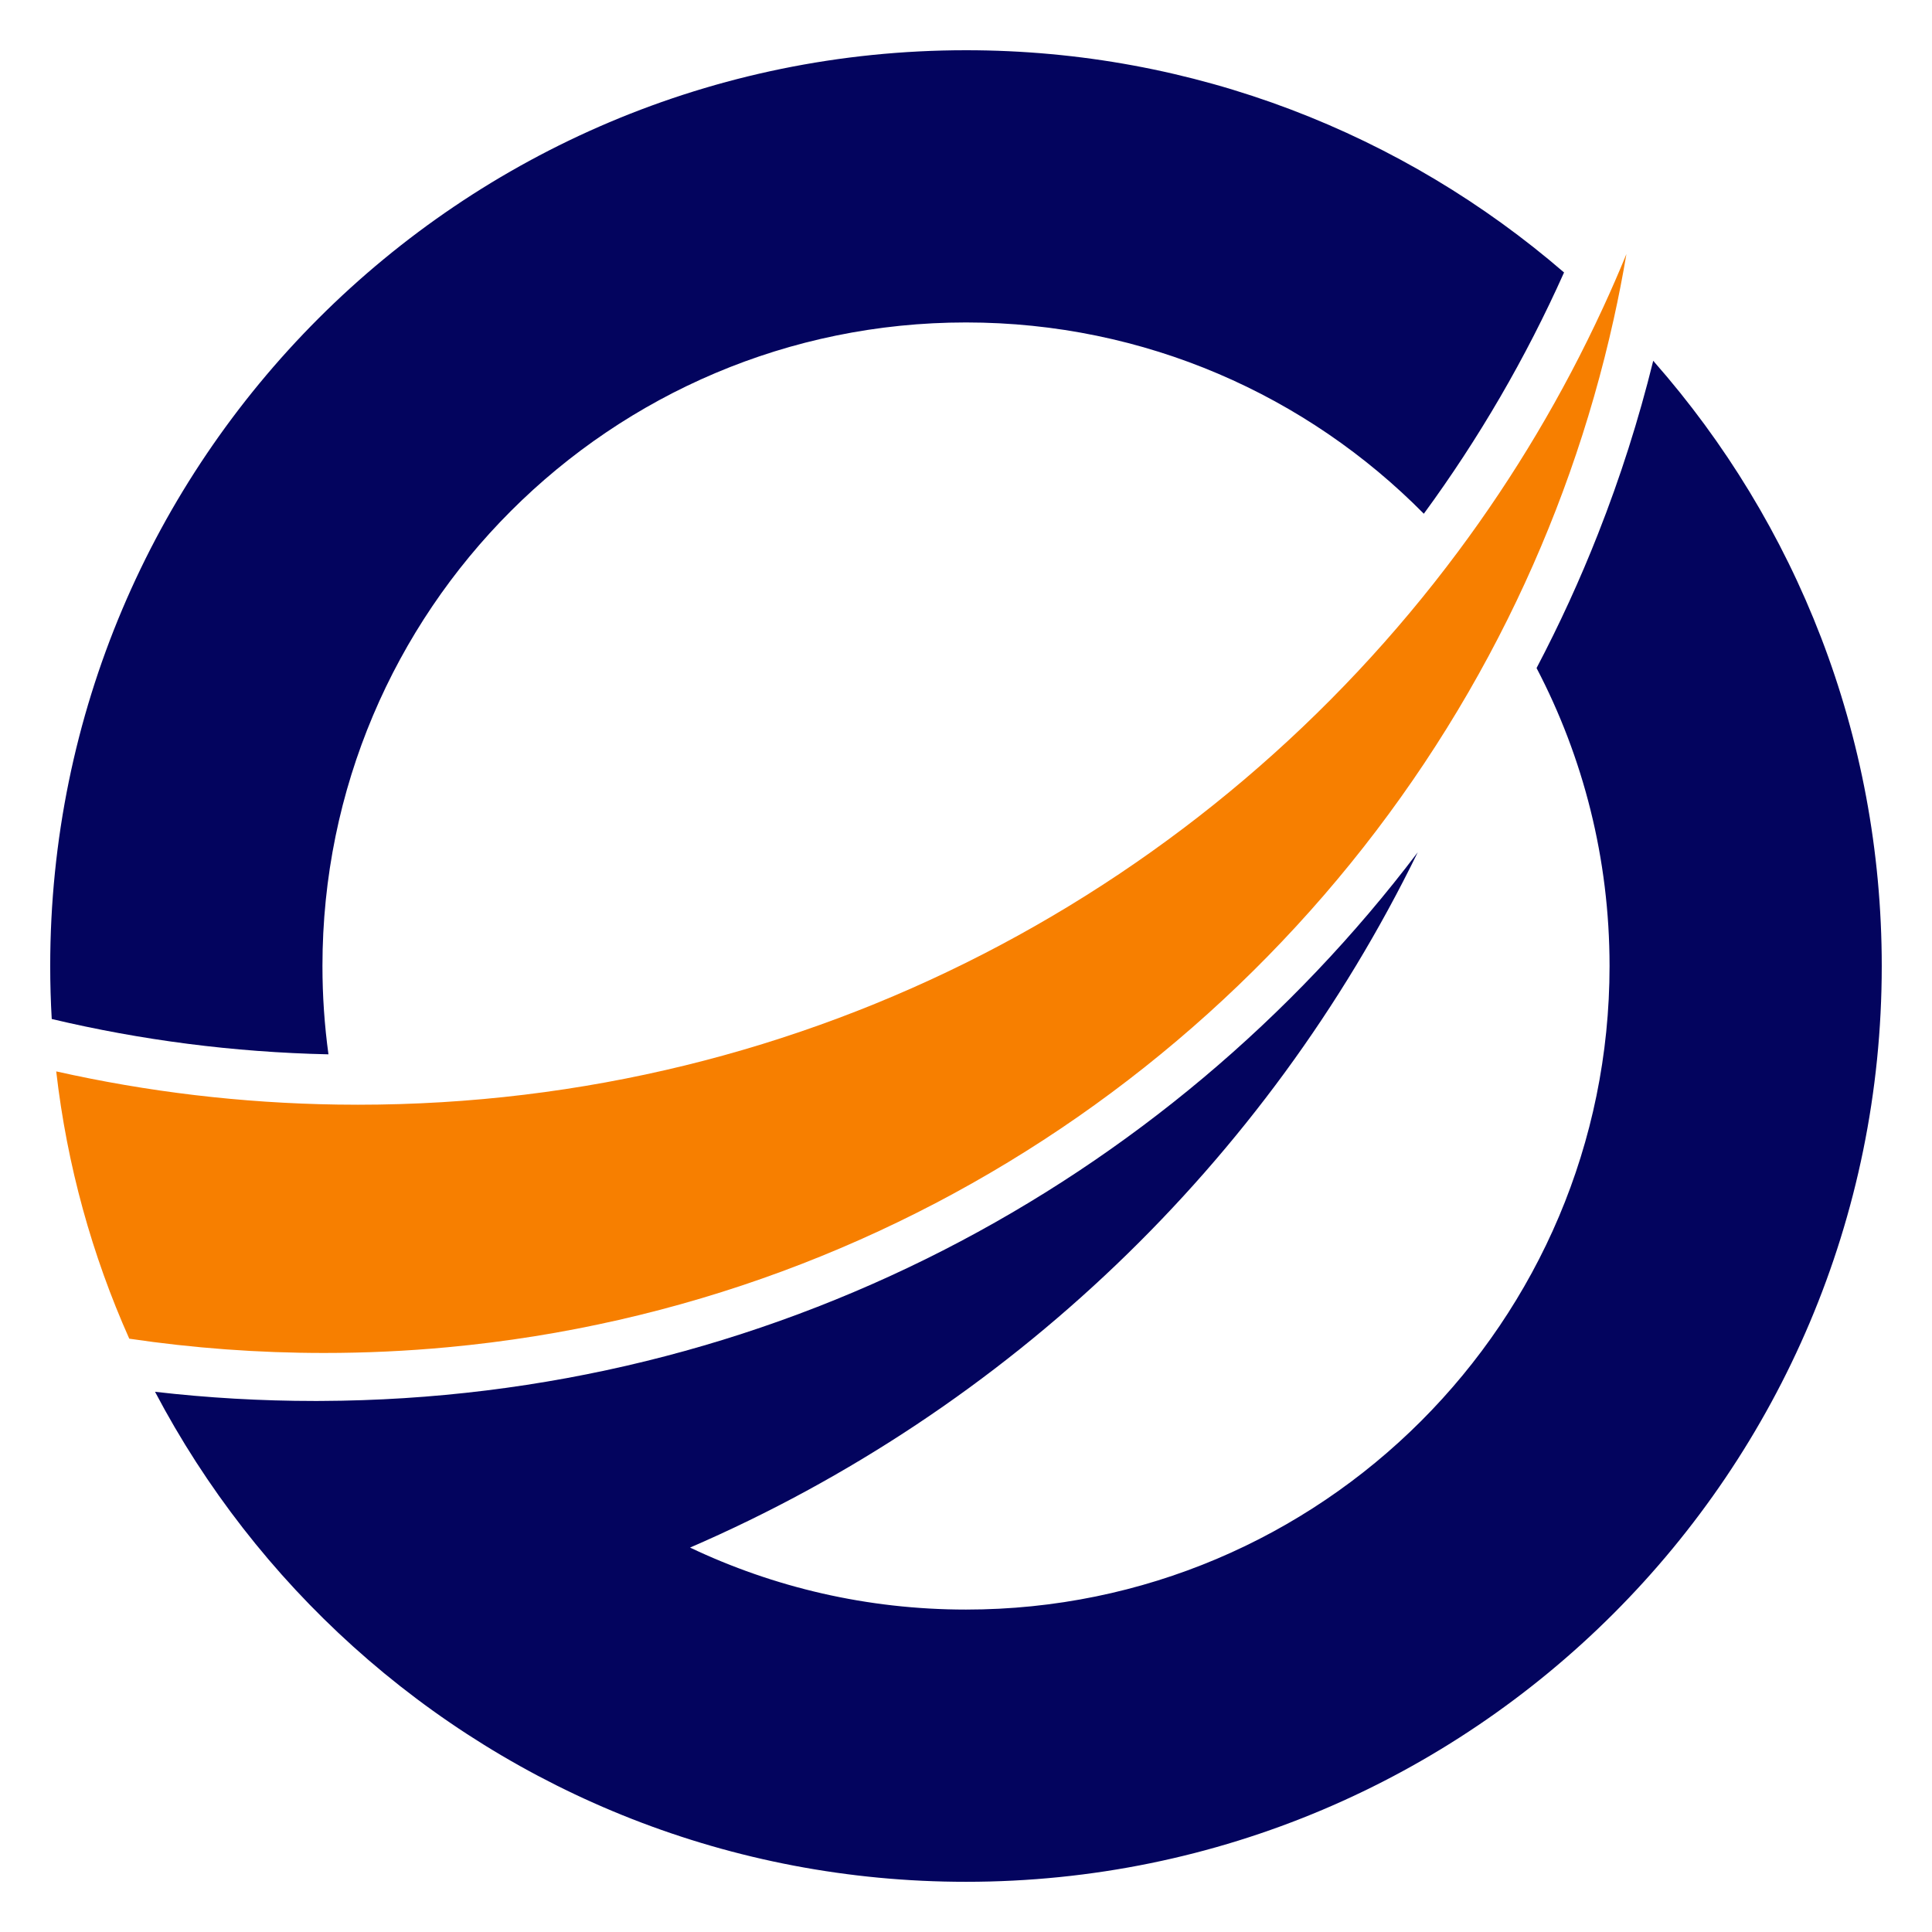 <?xml version="1.0" encoding="UTF-8"?><svg id="a" xmlns="http://www.w3.org/2000/svg" viewBox="0 0 1000 1000"><defs><style>.b{fill:#f77f00;}.c{fill:#03045e;}</style></defs><path class="c" d="M809.55,141.03c-19.81,44.32-44.2,86.15-72.58,124.88-60.39-61.13-144.25-99.01-236.97-99.01-183.96,0-333.1,149.13-333.1,333.1,0,15.5,1.06,30.77,3.11,45.72-49.2-1.07-97.12-7.34-143.23-18.29-.53-9.07-.79-18.21-.79-27.43C26,238.22,238.22,26,500,26c118.31,0,226.49,43.35,309.55,115.03Z"/><path class="b" d="M829.66,159.42c-20.64,44.71-45.79,86.9-74.89,125.99-129.29,173.79-336.25,286.39-569.51,286.39-3.54,0-7.08-.02-10.61-.08-49.94-.73-98.62-6.63-145.55-17.17,5.59,48.75,18.58,95.24,37.81,138.35,32.9,4.87,66.55,7.39,100.8,7.39,21.55,0,42.88-.99,63.92-2.96,241.15-22.35,445.98-169.94,548.85-377.09,24.2-48.75,42.76-100.79,54.82-155.28,2.45-11.06,4.63-22.21,6.52-33.46-3.85,9.42-7.91,18.72-12.16,27.92Z"/><path class="c" d="M856.23,187.32c-.17-.19-.35-.4-.52-.59-7.56,30.64-17.1,60.5-28.5,89.42,0,.03-.01,.05-.03,.08-9.38,23.85-20.03,47.05-31.86,69.55,24.13,46.12,37.78,98.58,37.78,154.23,0,183.96-149.13,333.1-333.1,333.1-51.11,0-99.54-11.51-142.83-32.09,164.43-71.1,298.35-199.43,376.64-359.86-130.06,171.82-335.94,283.06-567.83,283.97-.95,.01-1.91,.01-2.86,.01-28.03,0-55.69-1.61-82.88-4.75,26.23,49.85,61.07,94.47,102.56,131.86,84,75.69,195.21,121.77,317.19,121.77,261.78,0,474-212.22,474-474,0-119.81-44.44-229.23-117.77-312.68Z"/></svg>